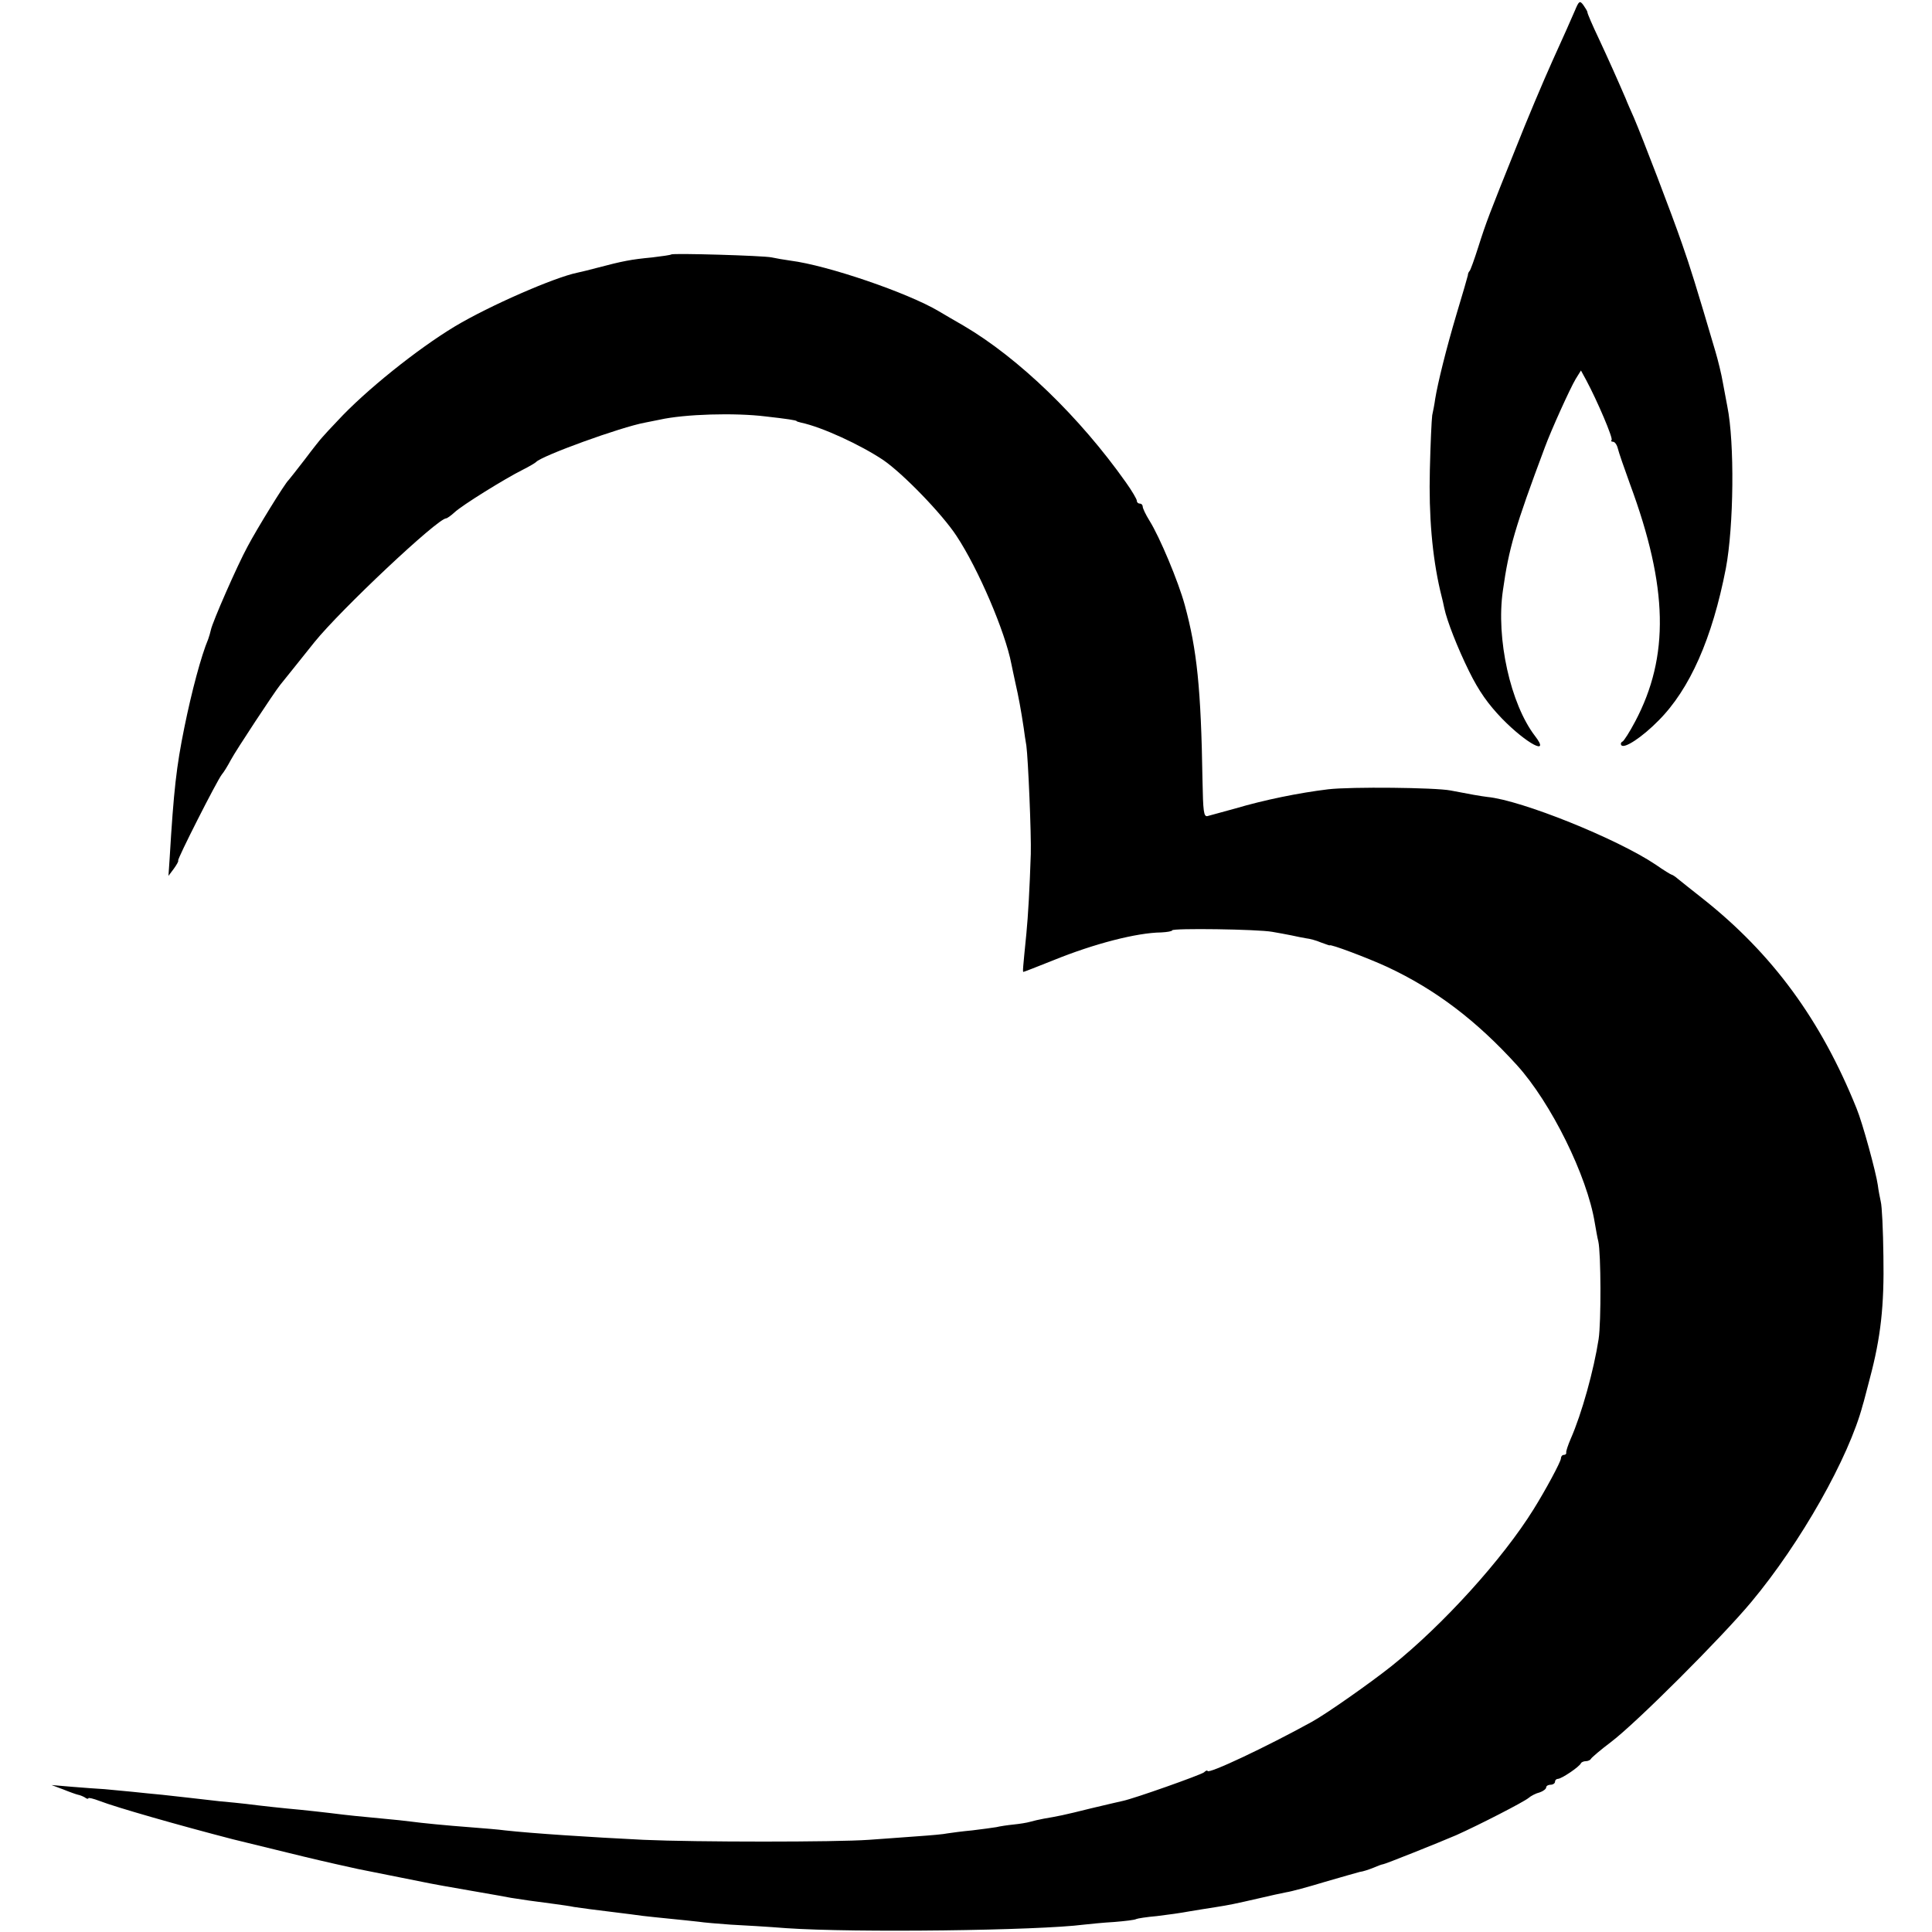 <?xml version="1.0" standalone="no"?>
<!DOCTYPE svg PUBLIC "-//W3C//DTD SVG 20010904//EN"
 "http://www.w3.org/TR/2001/REC-SVG-20010904/DTD/svg10.dtd">
<svg version="1.0" xmlns="http://www.w3.org/2000/svg"
 width="656pt" height="656pt" viewBox="0 0 656 656"
 preserveAspectRatio="xMidYMid meet">
<g transform="translate(0,656) scale(0.1,-0.1)"
fill="#000000" stroke="none">
<path d="M5347 6523 c-9 -21 -42 -96 -75 -168 -32 -71 -89 -206 -126 -300 -90
-224 -99 -247 -127 -335 -13 -41 -26 -77 -29 -80 -3 -3 -6 -9 -6 -15 -1 -5
-18 -64 -38 -130 -36 -121 -64 -235 -73 -290 -2 -16 -7 -41 -10 -55 -2 -14 -6
-97 -8 -185 -4 -156 8 -293 35 -410 7 -27 13 -54 14 -60 9 -43 45 -135 84
-214 34 -69 65 -112 112 -161 84 -86 166 -129 112 -59 -83 108 -133 331 -109
494 20 143 41 215 142 485 22 60 86 201 105 233 l18 29 18 -33 c38 -71 92
-198 86 -203 -3 -3 -1 -6 5 -6 6 0 13 -10 16 -22 3 -13 22 -68 42 -123 129
-349 134 -584 17 -805 -19 -36 -39 -67 -43 -68 -5 -2 -7 -8 -4 -12 9 -14 71
27 126 83 107 107 183 280 229 517 27 143 30 427 5 550 -3 14 -9 50 -15 80 -5
30 -17 78 -25 105 -65 221 -87 291 -113 365 -35 102 -137 367 -164 430 -11 25
-24 54 -28 65 -28 65 -57 130 -91 203 -22 46 -39 86 -39 90 0 4 -7 15 -14 25
-12 16 -15 14 -29 -20z"/>
<path d="M2279 5696 c-2 -2 -31 -6 -64 -10 -73 -7 -99 -12 -190 -36 -22 -6
-51 -13 -65 -16 -78 -16 -298 -112 -415 -182 -128 -77 -305 -219 -399 -321
-23 -24 -46 -49 -51 -55 -6 -6 -33 -40 -60 -76 -28 -36 -52 -67 -55 -70 -12
-10 -109 -168 -139 -225 -35 -64 -120 -258 -125 -284 -2 -9 -6 -23 -9 -31 -24
-57 -56 -177 -81 -300 -27 -133 -36 -211 -50 -445 l-4 -59 18 24 c10 14 17 26
15 28 -4 4 131 270 148 292 7 8 21 31 31 50 17 32 147 229 167 254 5 6 25 31
45 56 20 25 52 65 72 90 88 109 418 420 447 420 3 0 16 9 28 20 25 24 172 115
232 145 22 11 42 23 45 26 18 21 288 119 370 134 14 3 36 7 50 10 85 19 255
24 360 11 71 -8 105 -13 105 -16 0 -1 7 -3 15 -5 71 -15 201 -75 279 -127 67
-46 200 -183 249 -258 74 -112 165 -325 186 -434 2 -12 9 -41 14 -66 10 -43
19 -92 28 -152 2 -16 6 -43 9 -60 6 -45 17 -301 15 -368 -4 -120 -9 -208 -15
-270 -12 -121 -13 -130 -10 -130 2 0 48 18 103 40 138 56 282 93 365 94 20 1
37 4 37 7 0 8 291 4 340 -5 19 -3 49 -9 65 -12 17 -4 39 -8 50 -10 11 -1 34
-7 50 -14 17 -6 30 -11 30 -10 0 6 130 -43 195 -73 165 -77 304 -183 441 -334
115 -127 238 -375 264 -535 4 -23 9 -52 12 -63 9 -39 10 -274 1 -332 -16 -104
-57 -253 -95 -339 -9 -21 -16 -42 -15 -46 1 -5 -3 -8 -8 -8 -6 0 -10 -6 -10
-12 0 -11 -53 -109 -93 -173 -105 -169 -307 -392 -482 -532 -73 -58 -221 -162
-270 -189 -154 -85 -355 -180 -355 -167 0 3 -6 1 -12 -5 -12 -9 -237 -89 -276
-97 -9 -2 -57 -13 -107 -25 -96 -24 -113 -27 -160 -35 -16 -3 -38 -8 -48 -11
-10 -3 -35 -7 -55 -9 -20 -2 -47 -6 -59 -9 -12 -2 -49 -7 -82 -11 -33 -3 -70
-8 -83 -10 -13 -3 -59 -7 -103 -10 -44 -3 -118 -9 -165 -12 -111 -8 -587 -8
-765 0 -183 9 -380 22 -470 32 -22 3 -71 7 -110 10 -93 7 -173 15 -210 20 -16
2 -59 7 -95 10 -75 7 -117 11 -180 19 -25 3 -70 8 -100 11 -56 5 -130 13 -185
20 -16 2 -57 6 -90 9 -33 4 -80 9 -105 12 -25 3 -65 7 -90 10 -25 2 -70 7
-100 10 -30 3 -73 7 -95 9 -22 1 -71 5 -110 8 l-70 6 40 -15 c22 -9 45 -17 50
-18 6 -1 16 -5 23 -9 6 -5 12 -6 12 -3 0 3 17 -1 38 -9 57 -22 267 -82 452
-130 26 -6 268 -66 292 -71 21 -5 87 -20 133 -30 11 -2 31 -6 45 -9 14 -3 59
-12 100 -20 41 -8 86 -17 100 -20 25 -5 43 -8 140 -25 87 -15 114 -20 135 -24
23 -4 93 -14 149 -21 22 -3 51 -7 65 -10 25 -4 65 -9 154 -20 23 -3 58 -7 77
-10 19 -2 62 -7 95 -10 33 -3 76 -8 96 -10 19 -3 69 -7 110 -10 40 -2 126 -7
189 -12 232 -16 856 -8 1010 12 19 2 66 7 103 9 37 3 71 7 75 10 4 2 35 7 70
10 34 4 84 11 110 16 26 4 65 11 87 14 51 8 65 11 148 30 37 9 80 18 95 21 15
2 74 18 130 35 56 16 110 32 119 34 10 1 31 8 46 14 16 7 30 12 33 12 6 0 191
74 249 99 78 35 228 112 245 126 8 7 25 16 38 19 12 4 22 12 22 17 0 5 7 9 15
9 8 0 15 5 15 10 0 6 5 10 10 10 12 0 73 41 78 53 2 4 10 7 17 7 7 0 15 4 17
8 2 4 32 30 68 57 86 65 376 355 476 475 168 201 332 491 379 670 3 8 13 49
24 90 37 139 49 246 46 415 -1 88 -5 171 -9 185 -3 14 -8 39 -10 56 -6 43 -52
212 -72 260 -121 301 -286 526 -524 714 -36 28 -73 58 -83 66 -9 8 -19 14 -21
14 -2 0 -27 15 -54 34 -131 88 -456 219 -572 230 -24 3 -58 9 -125 22 -52 10
-337 13 -415 4 -99 -12 -217 -36 -315 -65 -44 -12 -87 -24 -95 -26 -13 -3 -15
16 -17 121 -5 314 -19 444 -60 595 -22 81 -86 233 -120 287 -13 21 -23 42 -23
48 0 5 -4 10 -10 10 -5 0 -10 4 -10 10 0 5 -17 34 -37 62 -157 222 -364 422
-551 532 -30 17 -67 39 -84 49 -106 63 -378 156 -504 172 -22 3 -50 8 -64 11
-27 6 -335 15 -341 10z"/>
</g>
</svg>
